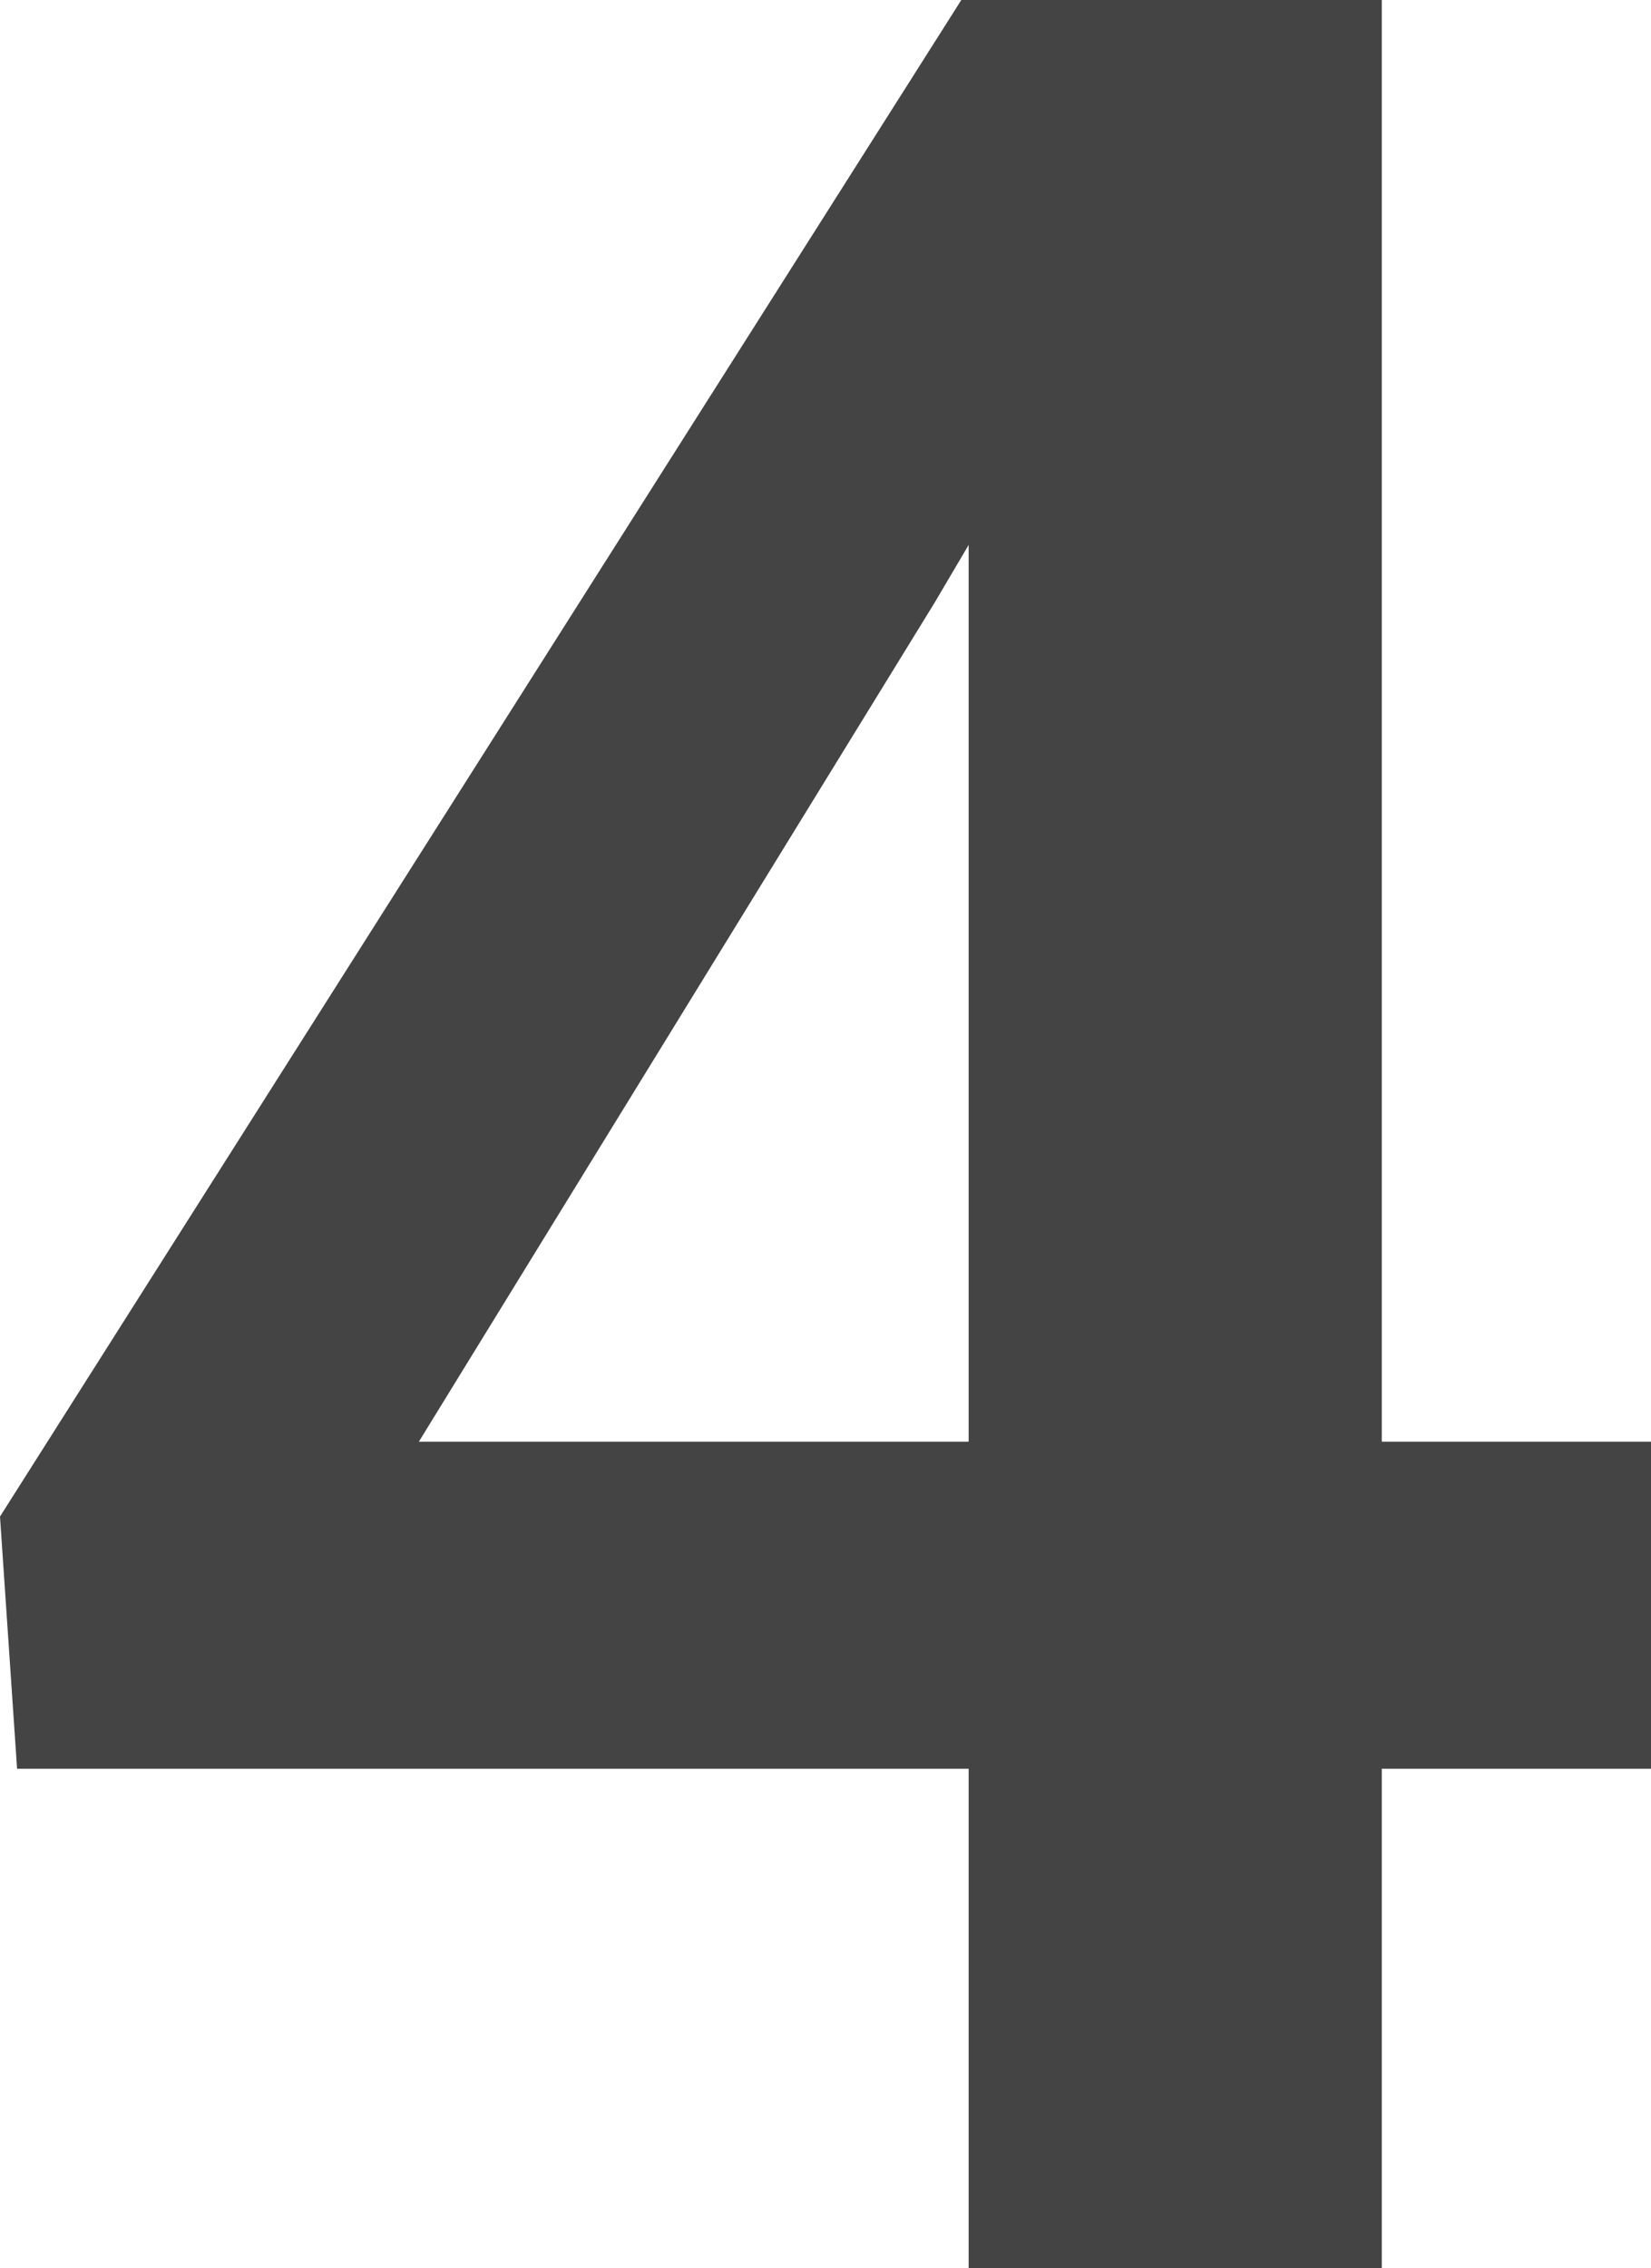 <?xml version="1.0" encoding="utf-8"?>
<svg xmlns="http://www.w3.org/2000/svg" fill="none" height="100%" overflow="visible" preserveAspectRatio="none" style="display: block;" viewBox="0 0 2.03 2.788" width="100%">
<path d="M2.03 1.772V2.174H0.021L0 1.864L1.182 0H1.586L1.149 0.741L0.515 1.772H2.03ZM1.699 0V2.788H1.191V0H1.699Z" fill="#444444" id="Vector"/>
</svg>